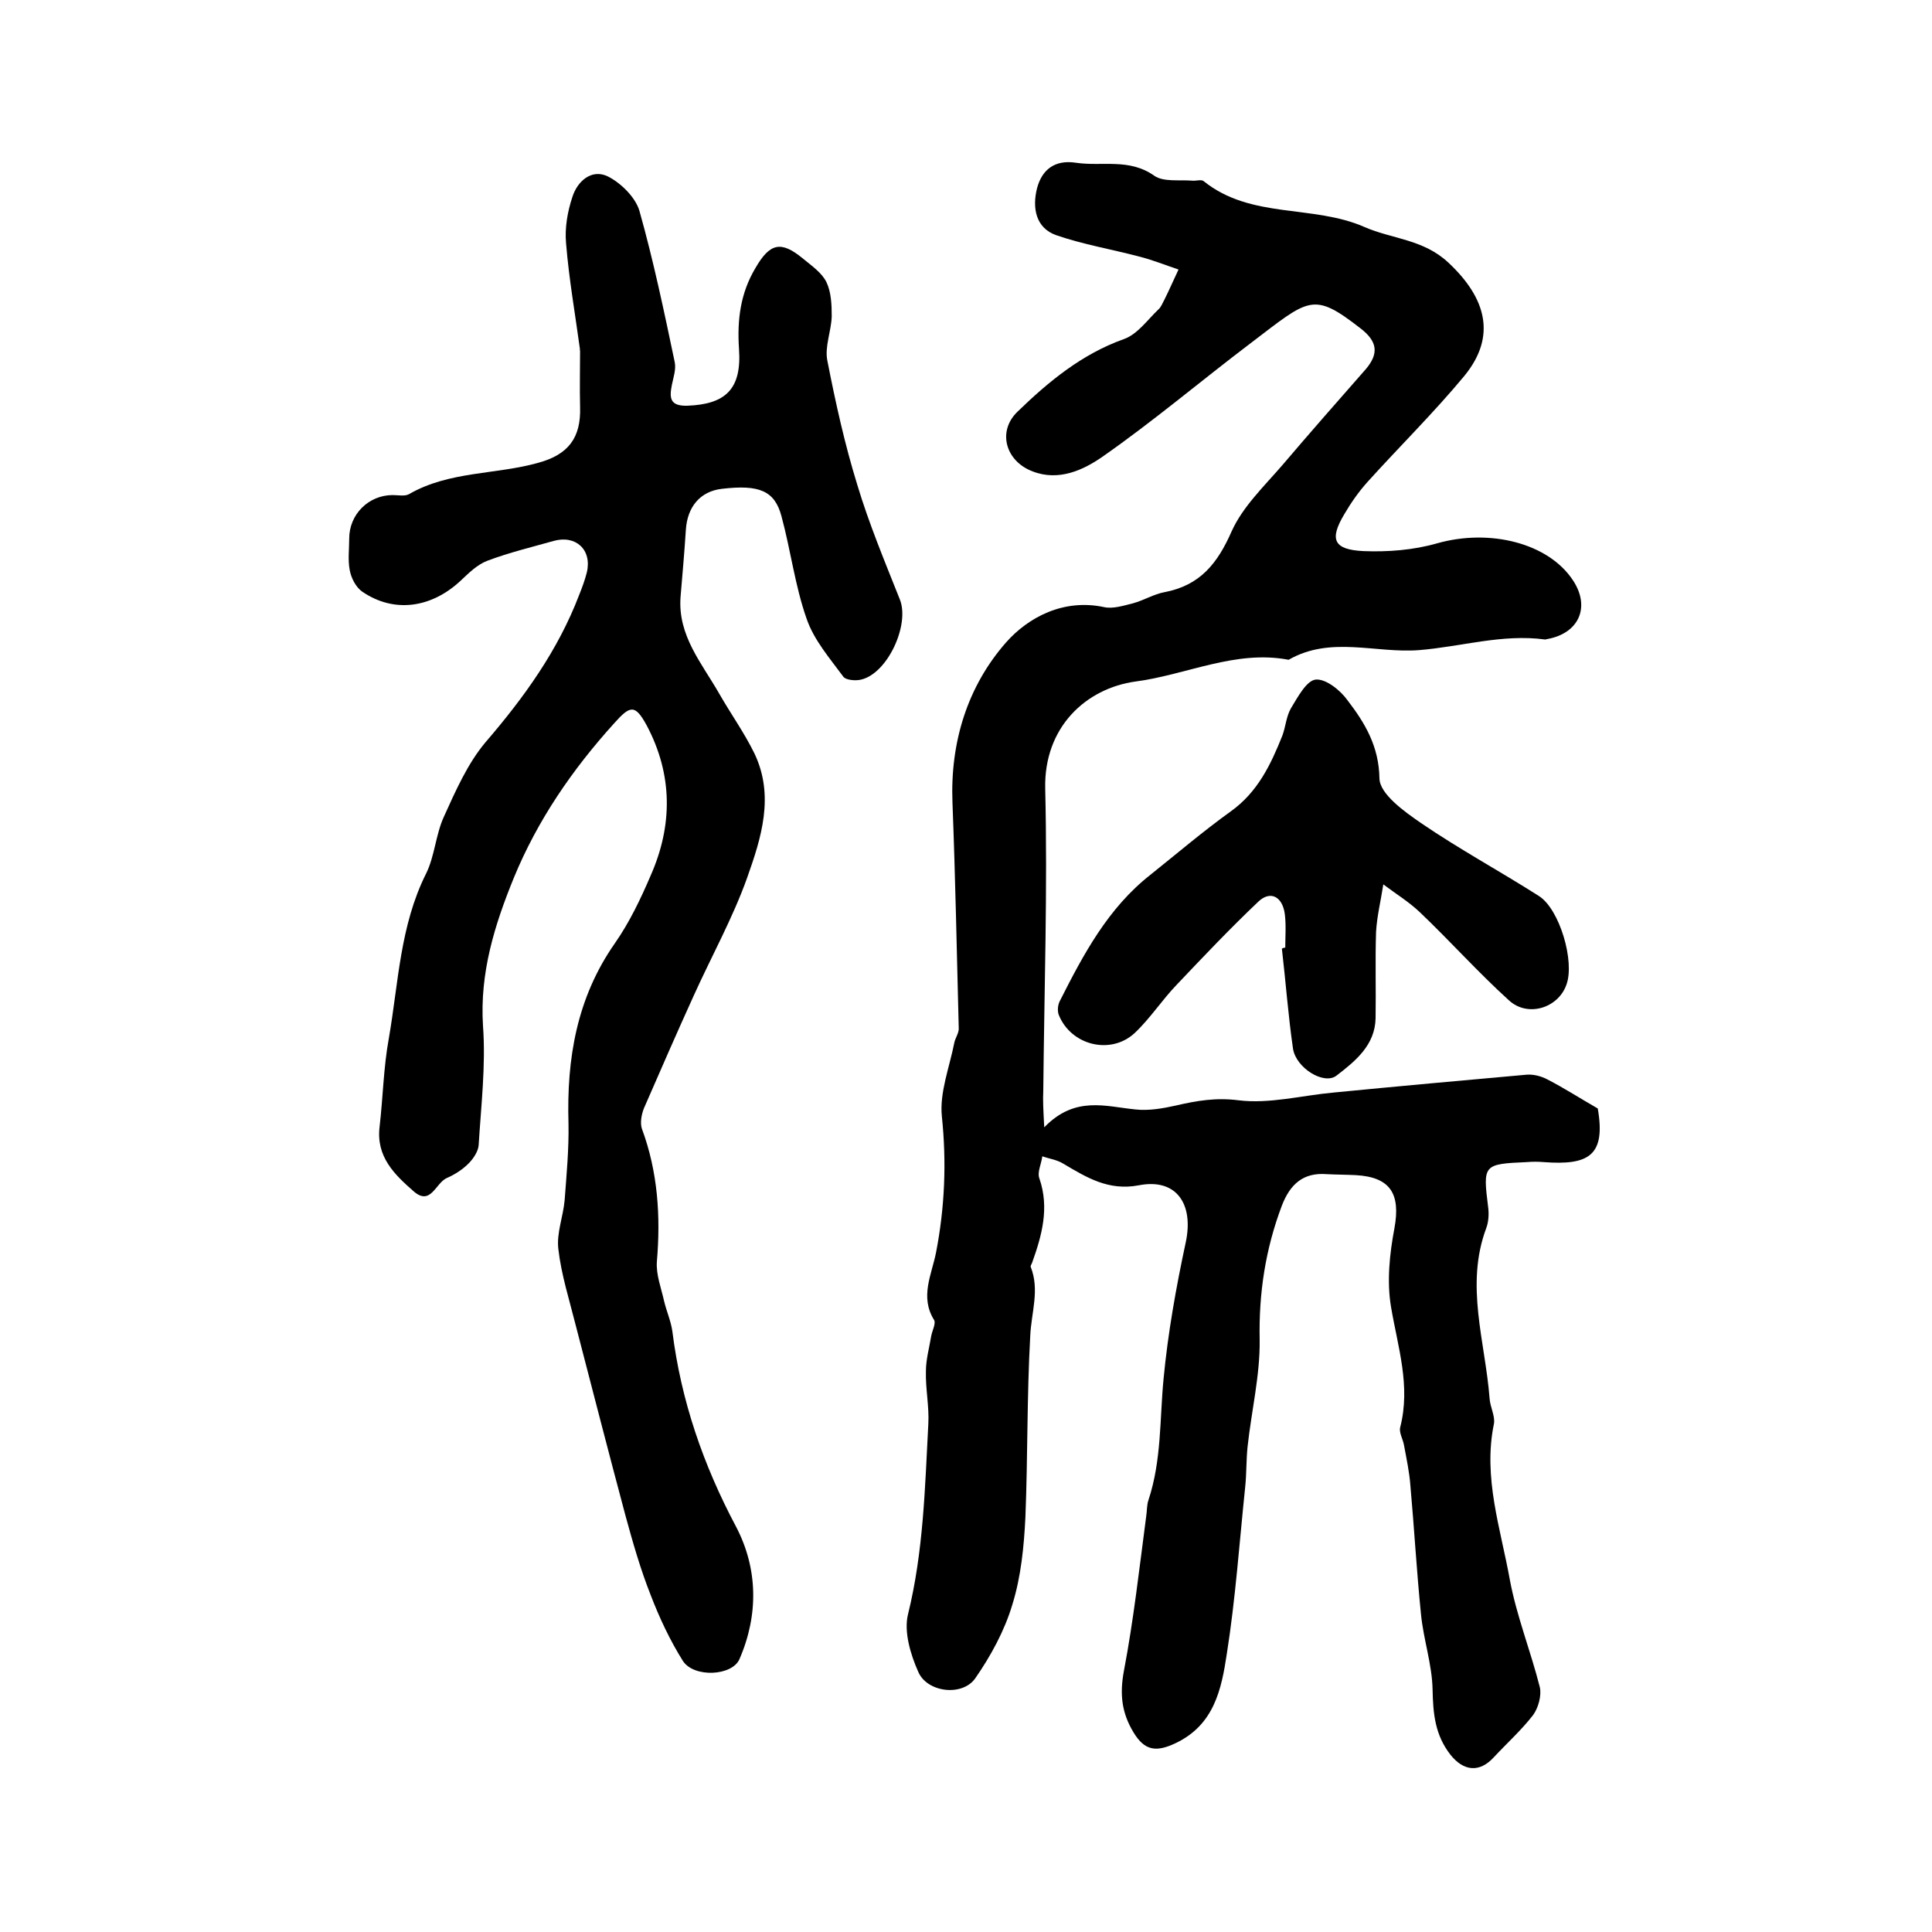 <?xml version="1.0" encoding="utf-8"?>
<!-- Generator: Adobe Illustrator 22.0.0, SVG Export Plug-In . SVG Version: 6.00 Build 0)  -->
<svg version="1.1" id="图层_1" xmlns="http://www.w3.org/2000/svg" xmlns:xlink="http://www.w3.org/1999/xlink" x="0px" y="0px"
	 viewBox="0 0 400 400" style="enable-background:new 0 0 400 400;" xml:space="preserve">
<style type="text/css">
	.st0{fill:#FFFFFF;}
</style>
<g>
	
	<path d="M216.2,233.4c6.4-6.6,12.7-4.3,18.9-3.7c2.7,0.3,5.6-0.2,8.3-0.8c4.3-1,8.3-1.7,13-1.1c6.4,0.8,13.1-1,19.7-1.6
		c13.3-1.3,26.6-2.5,40-3.7c1.4-0.1,3,0.3,4.3,1c3.5,1.8,6.9,4,10.4,6c1.7,9.8-1.9,11.8-11.2,11.1c-1.2-0.1-2.3-0.1-3.5,0
		c-9,0.4-9.1,0.5-8,9.3c0.2,1.4,0.1,3.1-0.4,4.4c-4.4,11.8-0.2,23.5,0.7,35.2c0.1,1.8,1.2,3.7,0.9,5.3c-2.3,11.1,1.4,21.7,3.3,32.3
		c1.4,7.5,4.3,14.7,6.2,22.2c0.4,1.7-0.3,4.3-1.4,5.8c-2.4,3.1-5.4,5.8-8.1,8.7c-3,3.3-6.3,2.9-9-0.5c-3.2-4.1-3.6-8.5-3.7-13.5
		c-0.1-5.2-1.9-10.4-2.4-15.6c-0.9-8.9-1.4-17.8-2.2-26.7c-0.2-2.7-0.8-5.5-1.3-8.2c-0.2-1.3-1.1-2.7-0.8-3.8
		c2.2-8.6-0.5-16.6-1.9-24.9c-0.9-5.3-0.3-11,0.7-16.3c1.3-7.1-0.8-10.6-8-11c-2-0.1-4-0.1-6-0.2c-4.9-0.4-7.6,2.1-9.3,6.5
		c-3.4,9-4.8,18.1-4.6,27.8c0.1,7.3-1.7,14.7-2.5,22.1c-0.3,2.8-0.2,5.6-0.5,8.4c-1.2,11.5-2,23.1-3.8,34.5
		c-1.1,7.3-2.6,14.7-10.6,18.5c-4,1.9-6.4,1.6-8.7-2.2c-2.5-4.1-2.9-8-2-12.8c2-10.5,3.2-21.3,4.6-31.9c0.2-1.2,0.1-2.4,0.5-3.5
		c2.7-8.2,2.3-16.7,3.1-25c0.9-9.5,2.6-19,4.6-28.3c1.7-8-2-13.3-9.7-11.8c-6.3,1.2-10.8-1.6-15.7-4.5c-1.3-0.8-2.9-1-4.3-1.5
		c-0.2,1.6-1.1,3.3-0.6,4.6c2.1,6.1,0.5,11.8-1.5,17.4c-0.1,0.3-0.4,0.7-0.3,0.9c1.9,4.8,0.1,9.5-0.1,14.3c-0.7,12.5-0.5,25-1,37.5
		c-0.3,6.1-0.9,12.3-2.7,18.1c-1.6,5.4-4.5,10.7-7.7,15.3c-2.7,3.8-10,2.9-11.8-1.4c-1.6-3.6-3-8.3-2.1-11.9
		c3.2-13,3.5-26.2,4.2-39.4c0.2-3.6-0.6-7.3-0.5-10.9c0-2.4,0.7-4.9,1.1-7.3c0.2-1.1,1-2.6,0.6-3.3c-3-4.8-0.5-9.4,0.4-14
		c1.8-9.3,2.2-18.6,1.2-28.2c-0.5-4.9,1.6-10.2,2.6-15.3c0.2-0.9,0.9-1.9,0.9-2.8c-0.4-15.6-0.7-31.2-1.3-46.8
		c-0.5-12.5,3.1-24.1,11.1-33.2c4.6-5.2,11.9-9.1,20.3-7.3c1.8,0.4,4-0.3,6-0.8c2.2-0.6,4.3-1.9,6.5-2.3c7.4-1.4,11-6,13.9-12.6
		c2.3-5.1,6.7-9.3,10.5-13.7c5.7-6.7,11.5-13.3,17.3-19.9c2.7-3.2,2.4-5.7-1.1-8.4c-9.9-7.7-10.6-6.2-22.7,3
		c-10.3,7.8-20.2,16.2-30.8,23.6c-3.9,2.7-9,5.1-14.4,3c-5.6-2.1-7.4-8.3-3.1-12.4c6.4-6.2,13.3-11.9,22-15c2.8-1,4.8-3.9,7.1-6.1
		c0.6-0.5,0.9-1.4,1.3-2.1c1-2,1.9-4.1,2.9-6.2c-2.7-0.9-5.4-2-8.2-2.7c-5.7-1.5-11.6-2.5-17.1-4.4c-4.3-1.5-5-5.7-4-9.7
		c1-3.8,3.6-6,8.1-5.3c5.4,0.8,11-1,16.2,2.7c1.9,1.3,5.1,0.8,7.8,1c0.8,0.1,1.9-0.3,2.4,0.1c9.8,7.9,22.6,4.8,33.3,9.5
		c5.7,2.5,12.2,2.5,17.4,7.4c7.8,7.3,10,15.2,3.3,23.4c-6.3,7.6-13.4,14.6-20,21.9c-1.9,2.1-3.5,4.4-4.9,6.8c-3.1,5.2-2.2,7.3,4,7.6
		c5,0.2,10.3-0.2,15.2-1.6c10.9-3.1,23.1-0.1,28.2,7.7c3.6,5.5,1.2,10.9-5.3,12.1c-0.2,0-0.3,0.1-0.5,0.1
		c-8.9-1.2-17.4,1.5-26.1,2.2c-9,0.7-18.3-3-27,2c-11-2.1-21.1,3.1-31.7,4.5c-10.2,1.4-19,9.4-18.7,22.2c0.5,20.8-0.2,41.6-0.4,62.5
		C215.9,227.8,216,229.7,216.2,233.4z"/>
	<path d="M120.1,72.5c-1-7.4-2.3-14.7-2.9-22.1c-0.3-3.2,0.3-6.6,1.3-9.6c1-3.2,3.9-5.9,7.3-4.3c2.8,1.4,5.8,4.4,6.6,7.2
		c2.9,10.3,5.1,20.8,7.3,31.3c0.3,1.5-0.3,3.2-0.6,4.7c-0.5,2.6-0.5,4.4,3.2,4.3c7.9-0.3,11.3-3.4,10.7-11.8
		c-0.4-6,0.3-11.5,3.4-16.7c3-5.2,5.3-5.7,9.8-2c1.8,1.5,3.9,2.9,4.9,4.9c1,2.1,1.1,4.7,1.1,7.1c-0.1,3.1-1.5,6.3-0.9,9.2
		c1.7,8.7,3.6,17.3,6.2,25.7c2.4,8,5.7,15.9,8.8,23.7c2.1,5.2-2.5,15.3-8,16.6c-1.2,0.3-3.2,0.1-3.7-0.6c-2.8-3.8-6.1-7.6-7.6-12
		c-2.4-6.8-3.3-14.2-5.2-21.2c-1.4-5.3-4.6-6.6-12.3-5.7c-4.5,0.5-7.2,3.7-7.5,8.5c-0.3,4.6-0.7,9.2-1.1,13.9c-0.6,8,4.4,13.7,8,20
		c2.4,4.2,5.2,8.1,7.3,12.4c4.2,8.8,1.4,17.5-1.5,25.7c-3,8.4-7.4,16.3-11.1,24.5c-3.5,7.7-6.9,15.5-10.3,23.3
		c-0.5,1.3-0.8,3-0.4,4.2c3.3,8.9,3.9,18.1,3.1,27.5c-0.2,2.7,0.9,5.5,1.5,8.2c0.5,2.1,1.4,4.1,1.7,6.2c1.8,14.4,6.4,27.7,13.2,40.5
		c4.5,8.6,4.7,18.2,0.7,27.4c-1.5,3.5-9.4,3.9-11.7,0.4c-2.7-4.3-4.9-9-6.7-13.7c-2.1-5.3-3.7-10.9-5.2-16.4
		c-3.5-13.1-6.9-26.3-10.3-39.4c-1.3-5.2-3-10.5-3.6-15.8c-0.4-3.3,1-6.7,1.3-10.1c0.4-5.3,0.9-10.6,0.8-15.9
		c-0.4-13.4,1.7-26,9.6-37.3c3-4.3,5.3-9.1,7.4-14c4.6-10.4,4.6-20.9-0.8-31.1c-2.4-4.4-3.4-4.2-6.7-0.5c-8.7,9.6-15.9,20.1-20.8,32
		c-4,9.8-7.1,19.7-6.4,30.7c0.6,8.2-0.4,16.5-0.9,24.7c-0.1,1.3-1.1,2.8-2.1,3.8c-1.3,1.3-2.9,2.3-4.5,3c-2.3,1-3.3,5.8-6.8,2.8
		c-4-3.5-7.9-7.2-7.1-13.5c0.7-6.1,0.8-12.2,1.9-18.2c2-11.5,2.3-23.3,7.7-34.1c1.8-3.6,2-8.1,3.7-11.8c2.4-5.3,4.9-11,8.6-15.4
		c8-9.3,15-19,19.4-30.5c0.6-1.5,1.2-3.1,1.6-4.7c1.1-4.7-2.3-7.8-6.9-6.5c-4.6,1.3-9.2,2.4-13.7,4.1c-2.1,0.8-3.8,2.5-5.5,4.1
		c-6.1,5.7-13.8,6.8-20.4,2.3c-1.3-0.9-2.3-2.8-2.6-4.5c-0.4-2.1-0.1-4.3-0.1-6.5c0-5,4-9,9-9c1.2,0,2.5,0.3,3.4-0.2
		c8.3-4.8,18-4,26.8-6.5c6.2-1.7,8.8-5.2,8.6-11.5c-0.1-4,0-8,0-12C119.9,72.6,120,72.5,120.1,72.5z"/>
	<path d="M266.1,196.2c0-2.3,0.2-4.7-0.1-7c-0.5-3.6-3-4.9-5.5-2.5c-5.8,5.5-11.3,11.3-16.8,17.1c-3.1,3.2-5.6,7.1-8.8,10.1
		c-5,4.6-13.2,2.5-15.7-3.8c-0.3-0.8-0.2-2,0.2-2.8c4.9-9.7,10-19.3,18.8-26.2c5.5-4.4,10.9-9,16.6-13.1c5.6-4,8.3-9.7,10.7-15.7
		c0.7-1.9,0.8-4,1.8-5.7c1.4-2.3,3.2-5.7,5.1-5.9c2.1-0.2,5.1,2.2,6.6,4.3c3.6,4.7,6.5,9.5,6.6,16.2c0.1,3.2,5.1,6.8,8.6,9.2
		c7.9,5.4,16.4,10,24.4,15.1c4.3,2.7,7.5,13.6,5.7,18.4c-1.7,4.8-8,6.8-11.9,3.2c-6.4-5.8-12.2-12.3-18.4-18.2
		c-2.3-2.2-5.1-3.9-7.6-5.8c-0.5,3.3-1.3,6.5-1.5,9.8c-0.2,6,0,12-0.1,17.9c-0.1,5.6-4.2,8.9-8.1,11.9c-2.6,2-8.4-1.6-9-5.6
		c-1-6.9-1.5-13.8-2.3-20.7C265.8,196.2,266,196.2,266.1,196.2z"/>
</g>
</svg>
